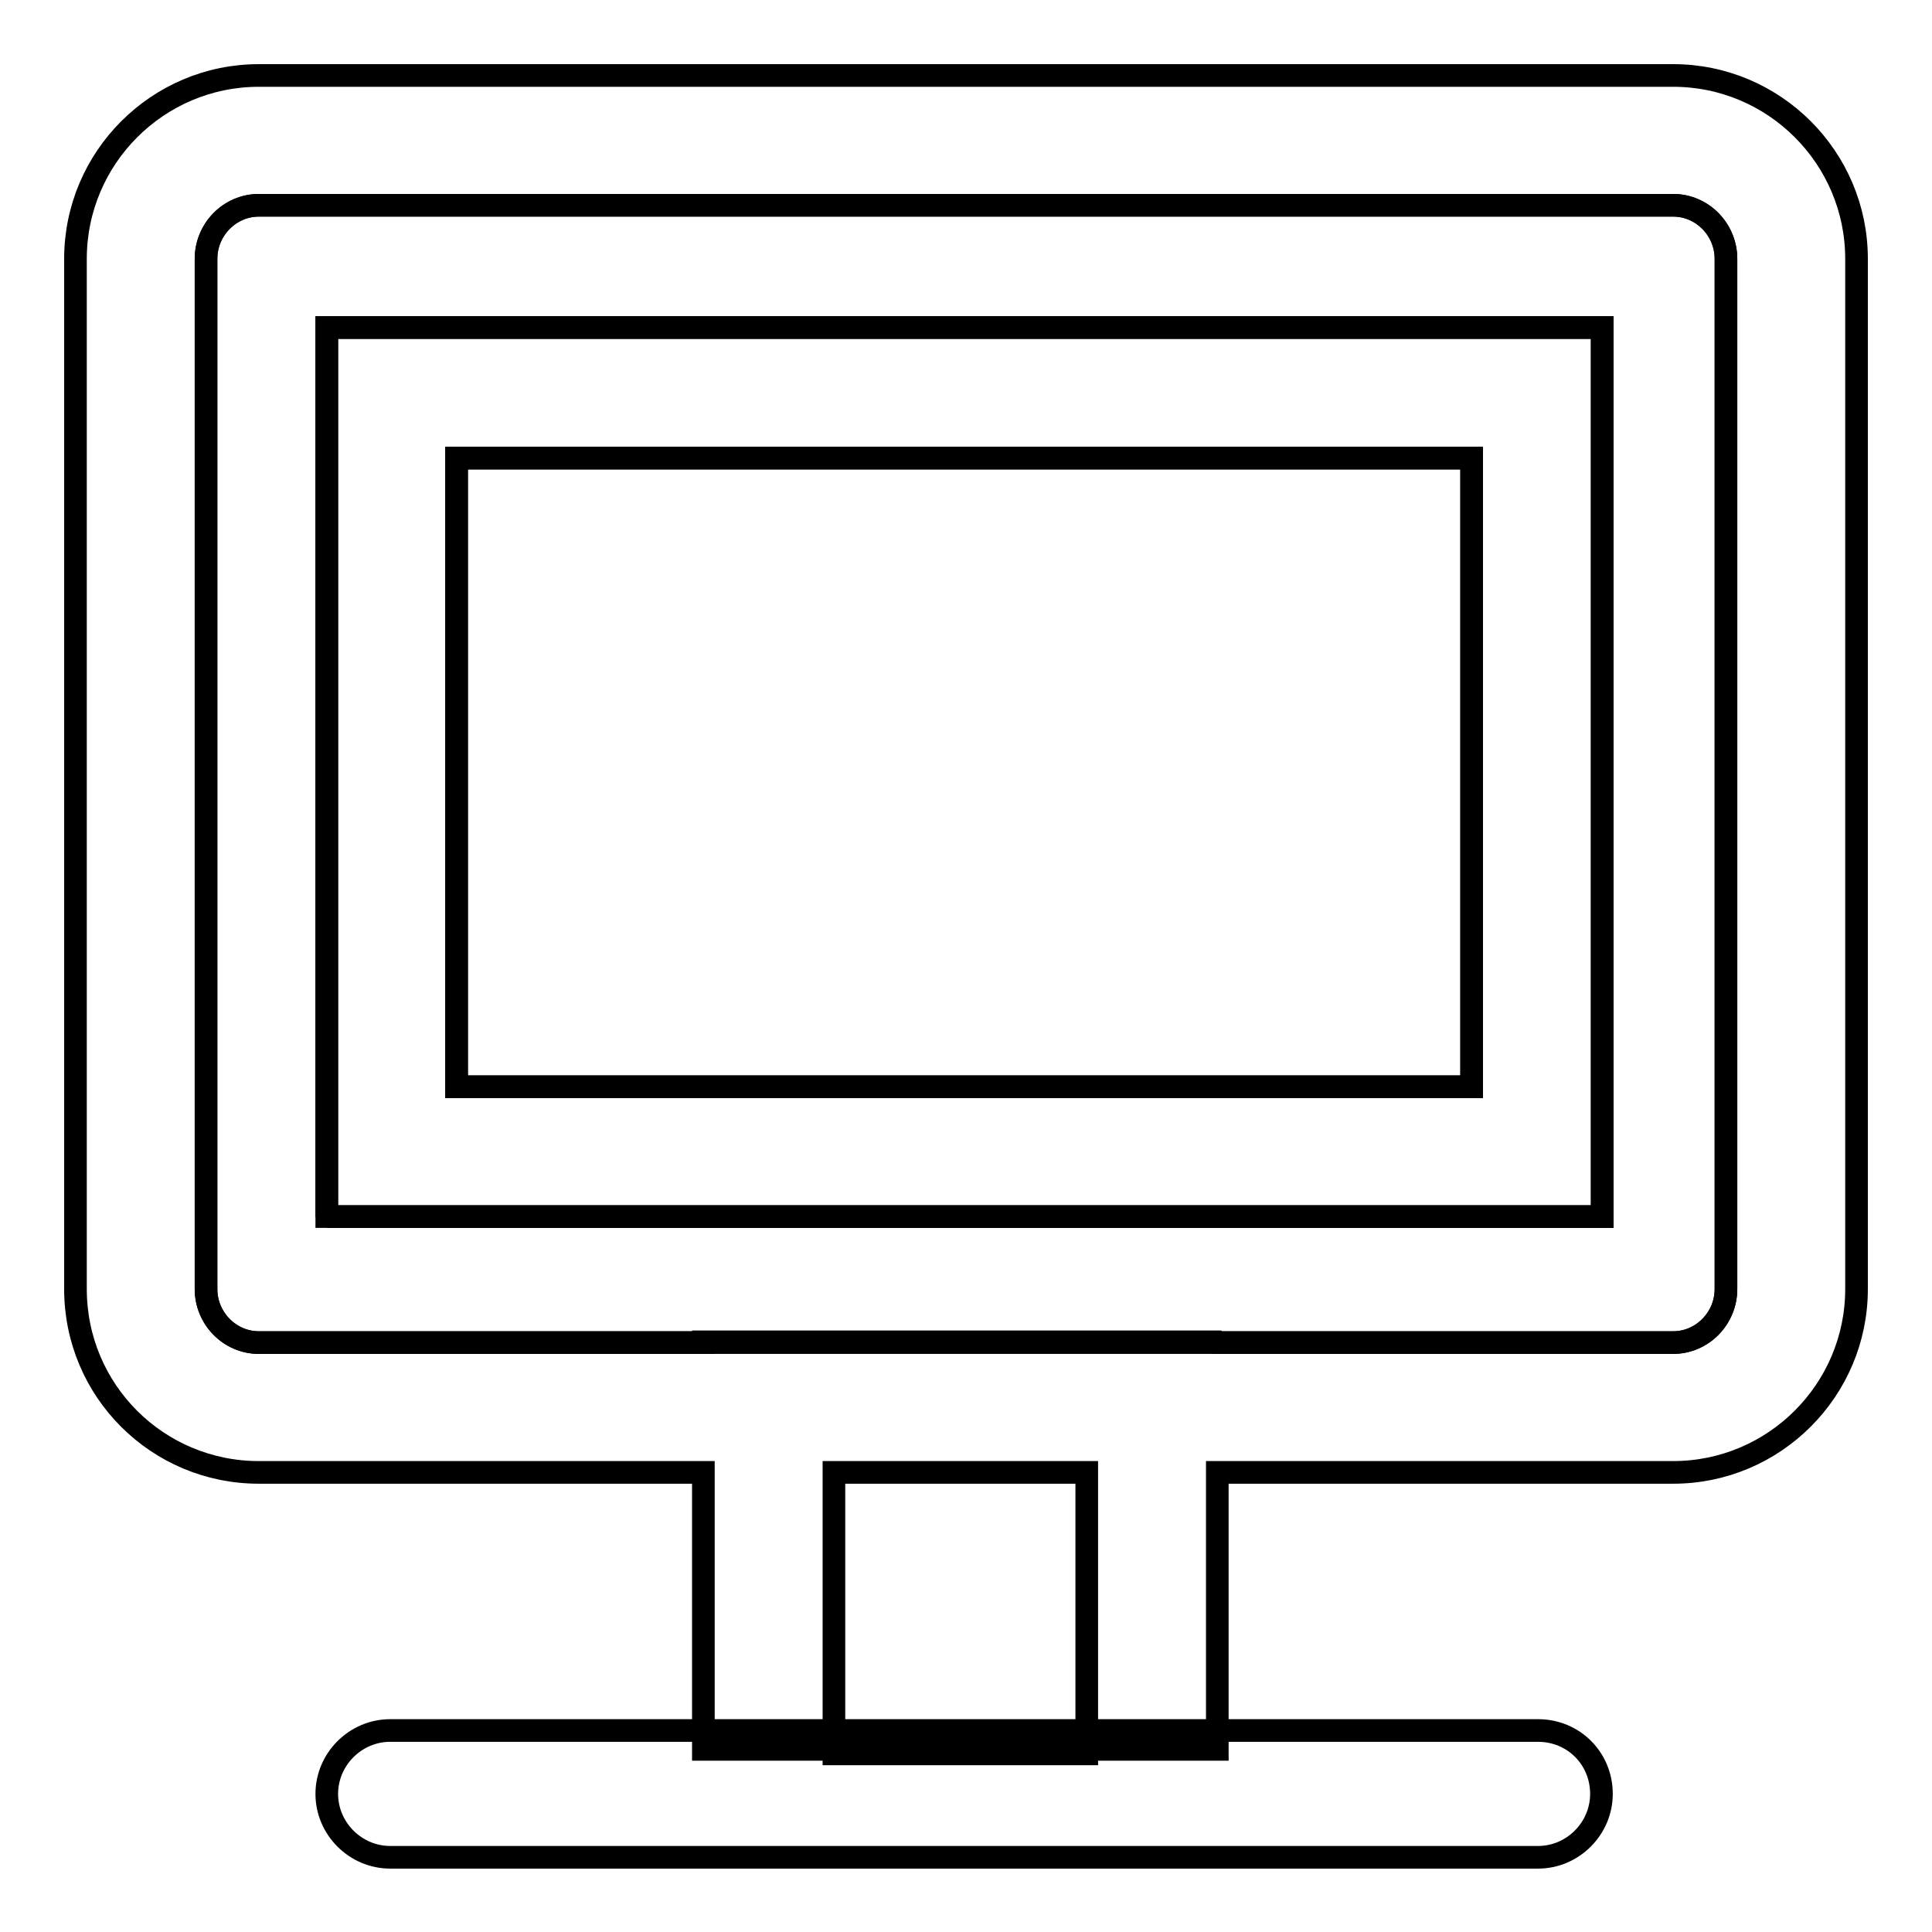 <?xml version="1.0" encoding="utf-8"?>
<!-- Svg Vector Icons : http://www.onlinewebfonts.com/icon -->
<!DOCTYPE svg PUBLIC "-//W3C//DTD SVG 1.1//EN" "http://www.w3.org/Graphics/SVG/1.1/DTD/svg11.dtd">
<svg version="1.1" xmlns="http://www.w3.org/2000/svg" xmlns:xlink="http://www.w3.org/1999/xlink" x="0px" y="0px" viewBox="0 0 256 256" enable-background="new 0 0 256 256" xml:space="preserve">
<g><g><path stroke-width="3" fill-opacity="0" stroke="#000000"  d="M110.5,231.8H144v0.6h-33.5V231.8z"/><path stroke-width="3" fill-opacity="0" stroke="#000000"  d="M60.5,60.7H195V144H60.5V60.7L60.5,60.7z"/><path stroke-width="3" fill-opacity="0" stroke="#000000"  d="M161.3,177.9h60.4c3.9,0,7-3.2,7-7.1V34.3c0-3.9-3.2-7.1-7-7.1H34.3c-3.9,0-7,3.2-7,7.1v136.5c0,3.9,3.2,7.1,7,7.1h58.9v-0.1h68L161.3,177.9L161.3,177.9z M43.3,161.3V43.4h169v117.8H43.3z"/><path stroke-width="3" fill-opacity="0" stroke="#000000"  d="M221.7,195.1c13.4,0,24.3-10.9,24.3-24.3V34.3c0-13.4-10.9-24.3-24.3-24.3H34.3C20.9,10,10,20.9,10,34.3v136.5c0,13.5,10.9,24.3,24.3,24.3h58.9v36.7h17.3v-36.7H144v36.7h17.3v-36.7H221.7z M93.2,177.9H34.3c-3.9,0-7-3.2-7-7.1V34.3c0-3.9,3.2-7.1,7-7.1h187.4c3.9,0,7,3.2,7,7.1v136.5c0,3.9-3.2,7.1-7,7.1h-60.4H93.2z"/><path stroke-width="3" fill-opacity="0" stroke="#000000"  d="M212.3,43.4h-169v117.8h169V43.4z M195,144H60.5V60.7H195V144L195,144z"/><path stroke-width="3" fill-opacity="0" stroke="#000000"  d="M212.2,237.7c0,4.6-3.8,8.4-8.4,8.4H51.7c-4.6,0-8.4-3.8-8.4-8.4l0,0c0-4.6,3.8-8.4,8.4-8.4h152.1C208.5,229.3,212.2,233,212.2,237.7L212.2,237.7z"/></g></g>
</svg>